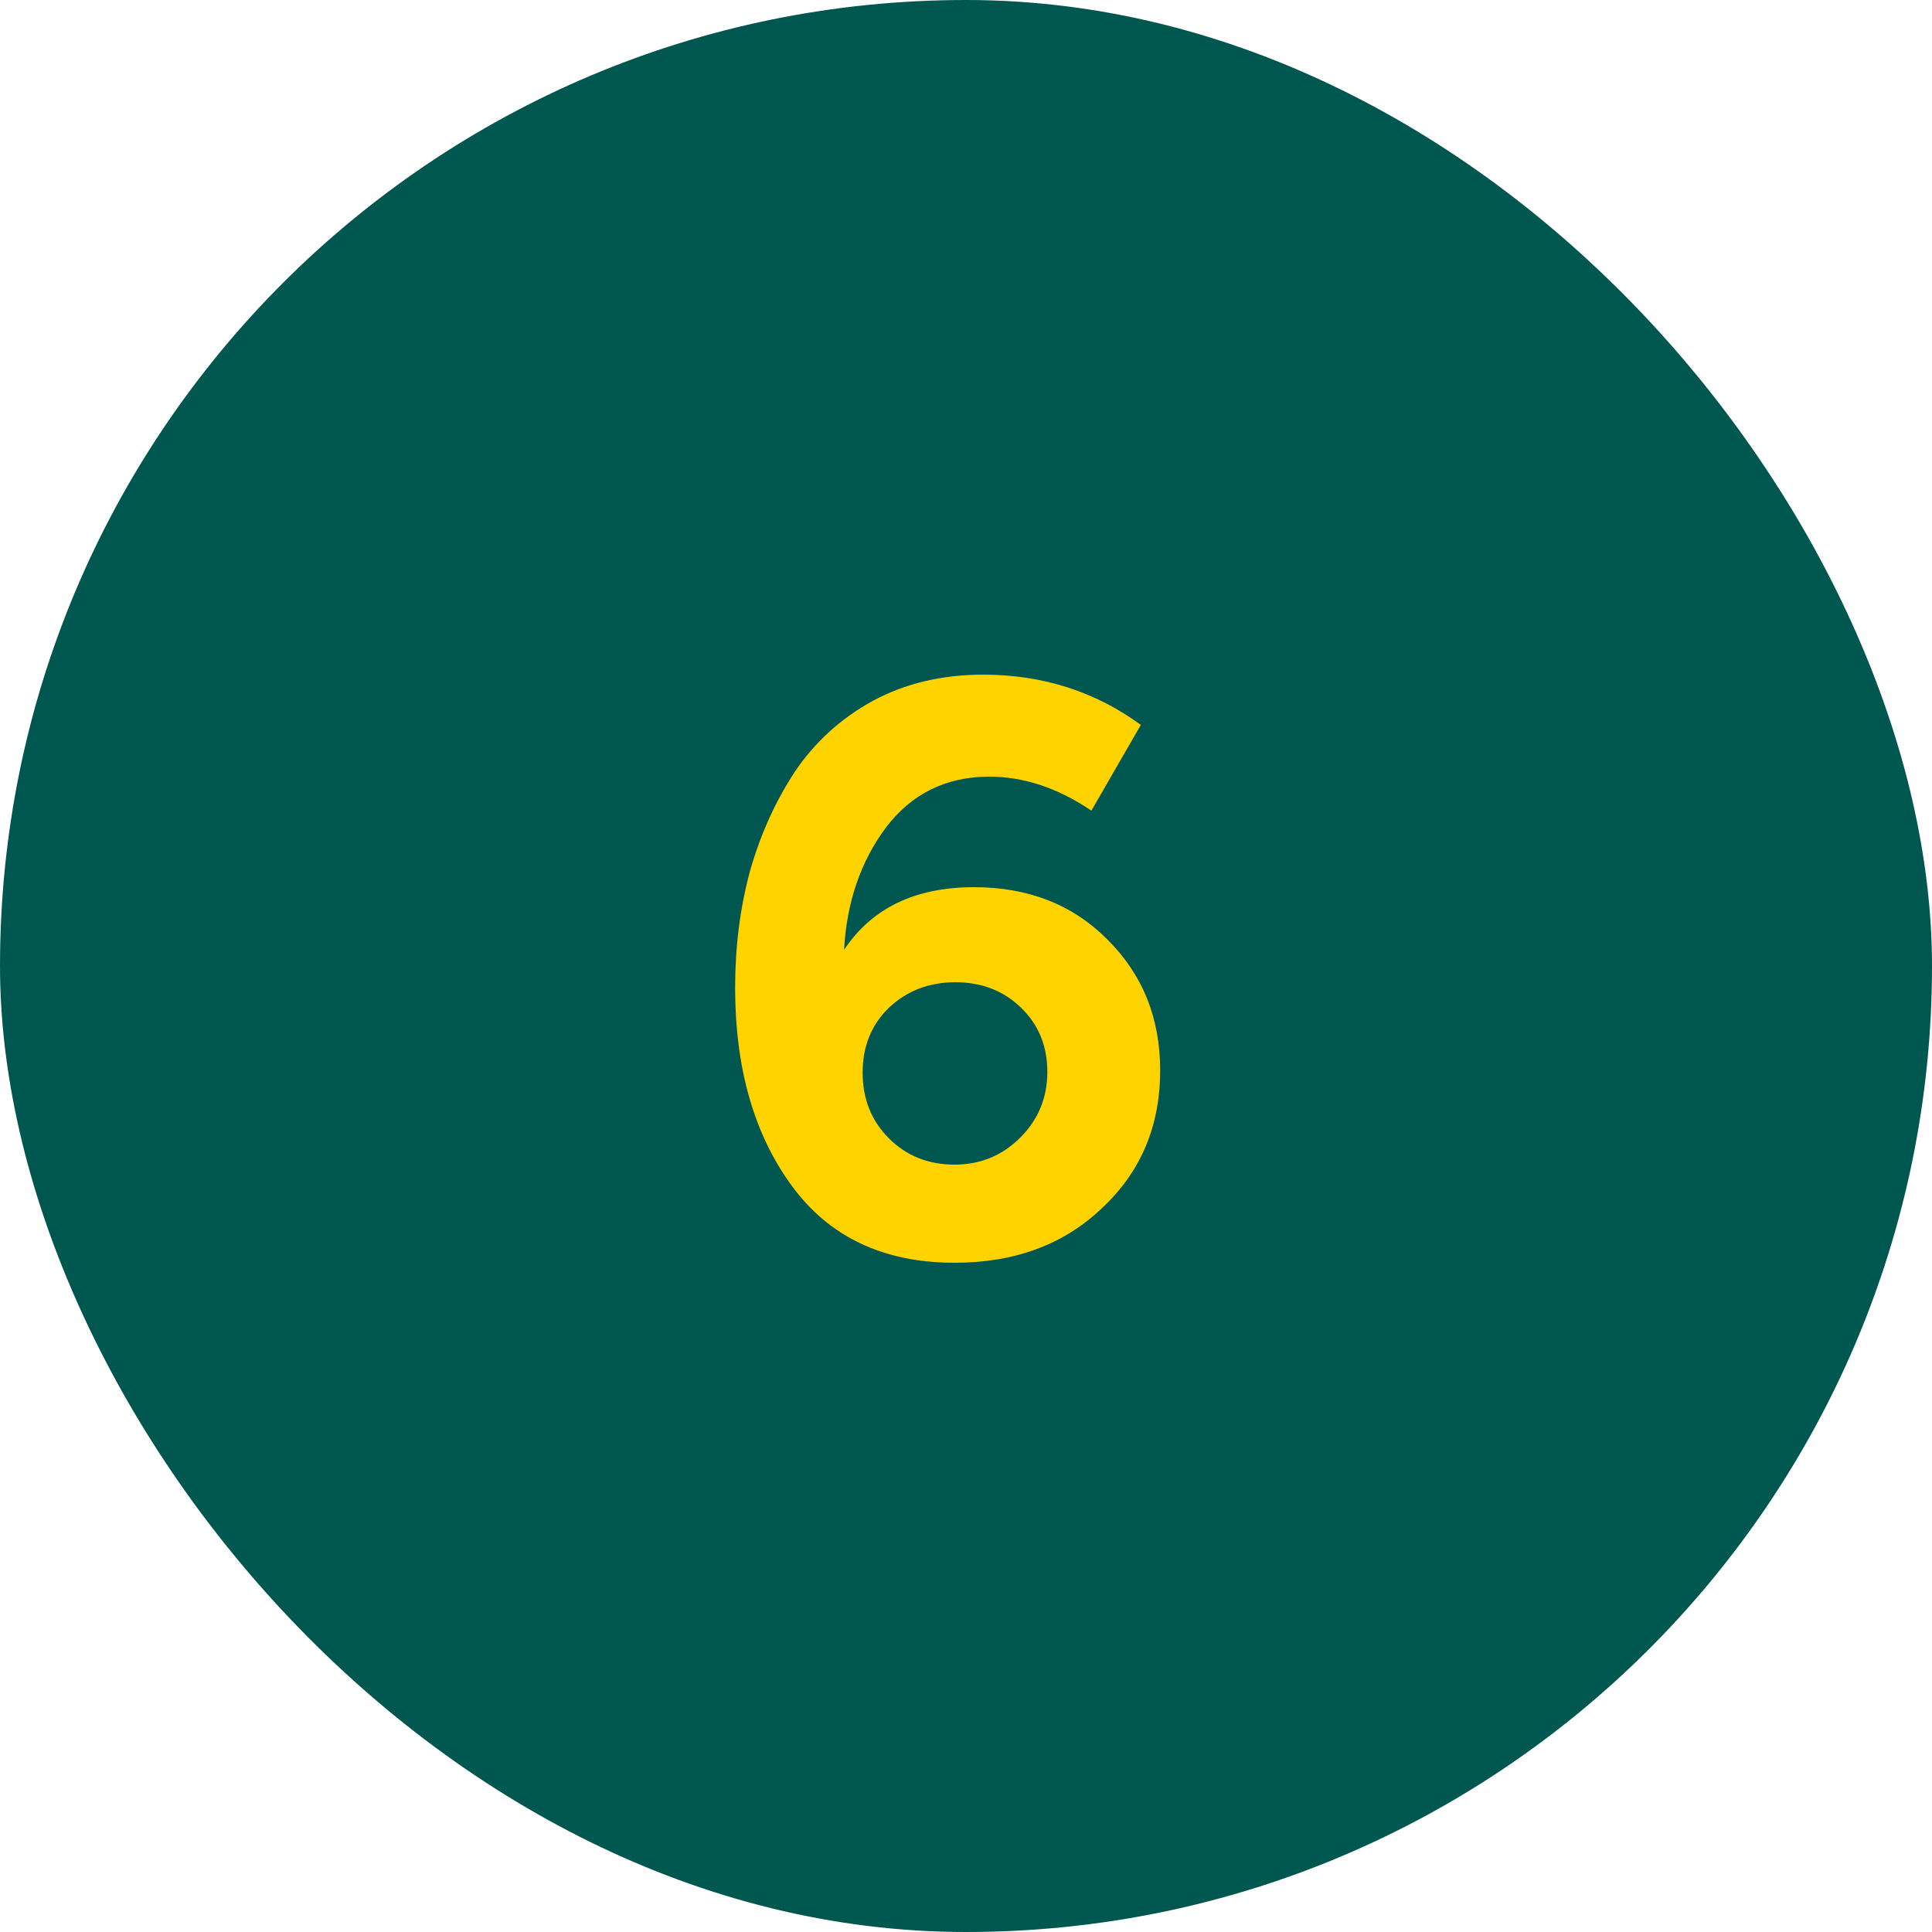<svg width="40" height="40" viewBox="0 0 40 40" fill="none" xmlns="http://www.w3.org/2000/svg">
<rect width="40" height="40" rx="20" fill="#00574F"/>
<path d="M20.164 18.368C21.284 18.368 22.201 18.725 22.916 19.44C23.652 20.165 24.02 21.072 24.02 22.16C24.02 23.312 23.62 24.261 22.82 25.008C22.031 25.765 21.012 26.144 19.764 26.144C18.292 26.144 17.167 25.611 16.388 24.544C15.609 23.477 15.22 22.112 15.22 20.448C15.22 19.605 15.321 18.805 15.524 18.048C15.737 17.291 16.047 16.603 16.452 15.984C16.868 15.365 17.407 14.875 18.068 14.512C18.74 14.149 19.503 13.968 20.356 13.968C21.583 13.968 22.671 14.315 23.62 15.008L22.596 16.784C21.903 16.315 21.199 16.08 20.484 16.08C19.588 16.08 18.873 16.432 18.34 17.136C17.817 17.84 17.529 18.683 17.476 19.664C18.052 18.8 18.948 18.368 20.164 18.368ZM19.764 24.112C20.297 24.112 20.751 23.925 21.124 23.552C21.497 23.179 21.684 22.725 21.684 22.192C21.684 21.659 21.503 21.216 21.14 20.864C20.777 20.512 20.324 20.336 19.78 20.336C19.236 20.336 18.777 20.512 18.404 20.864C18.041 21.216 17.86 21.664 17.86 22.208C17.86 22.752 18.041 23.205 18.404 23.568C18.767 23.931 19.22 24.112 19.764 24.112Z" fill="#FFD300"/>
</svg>
